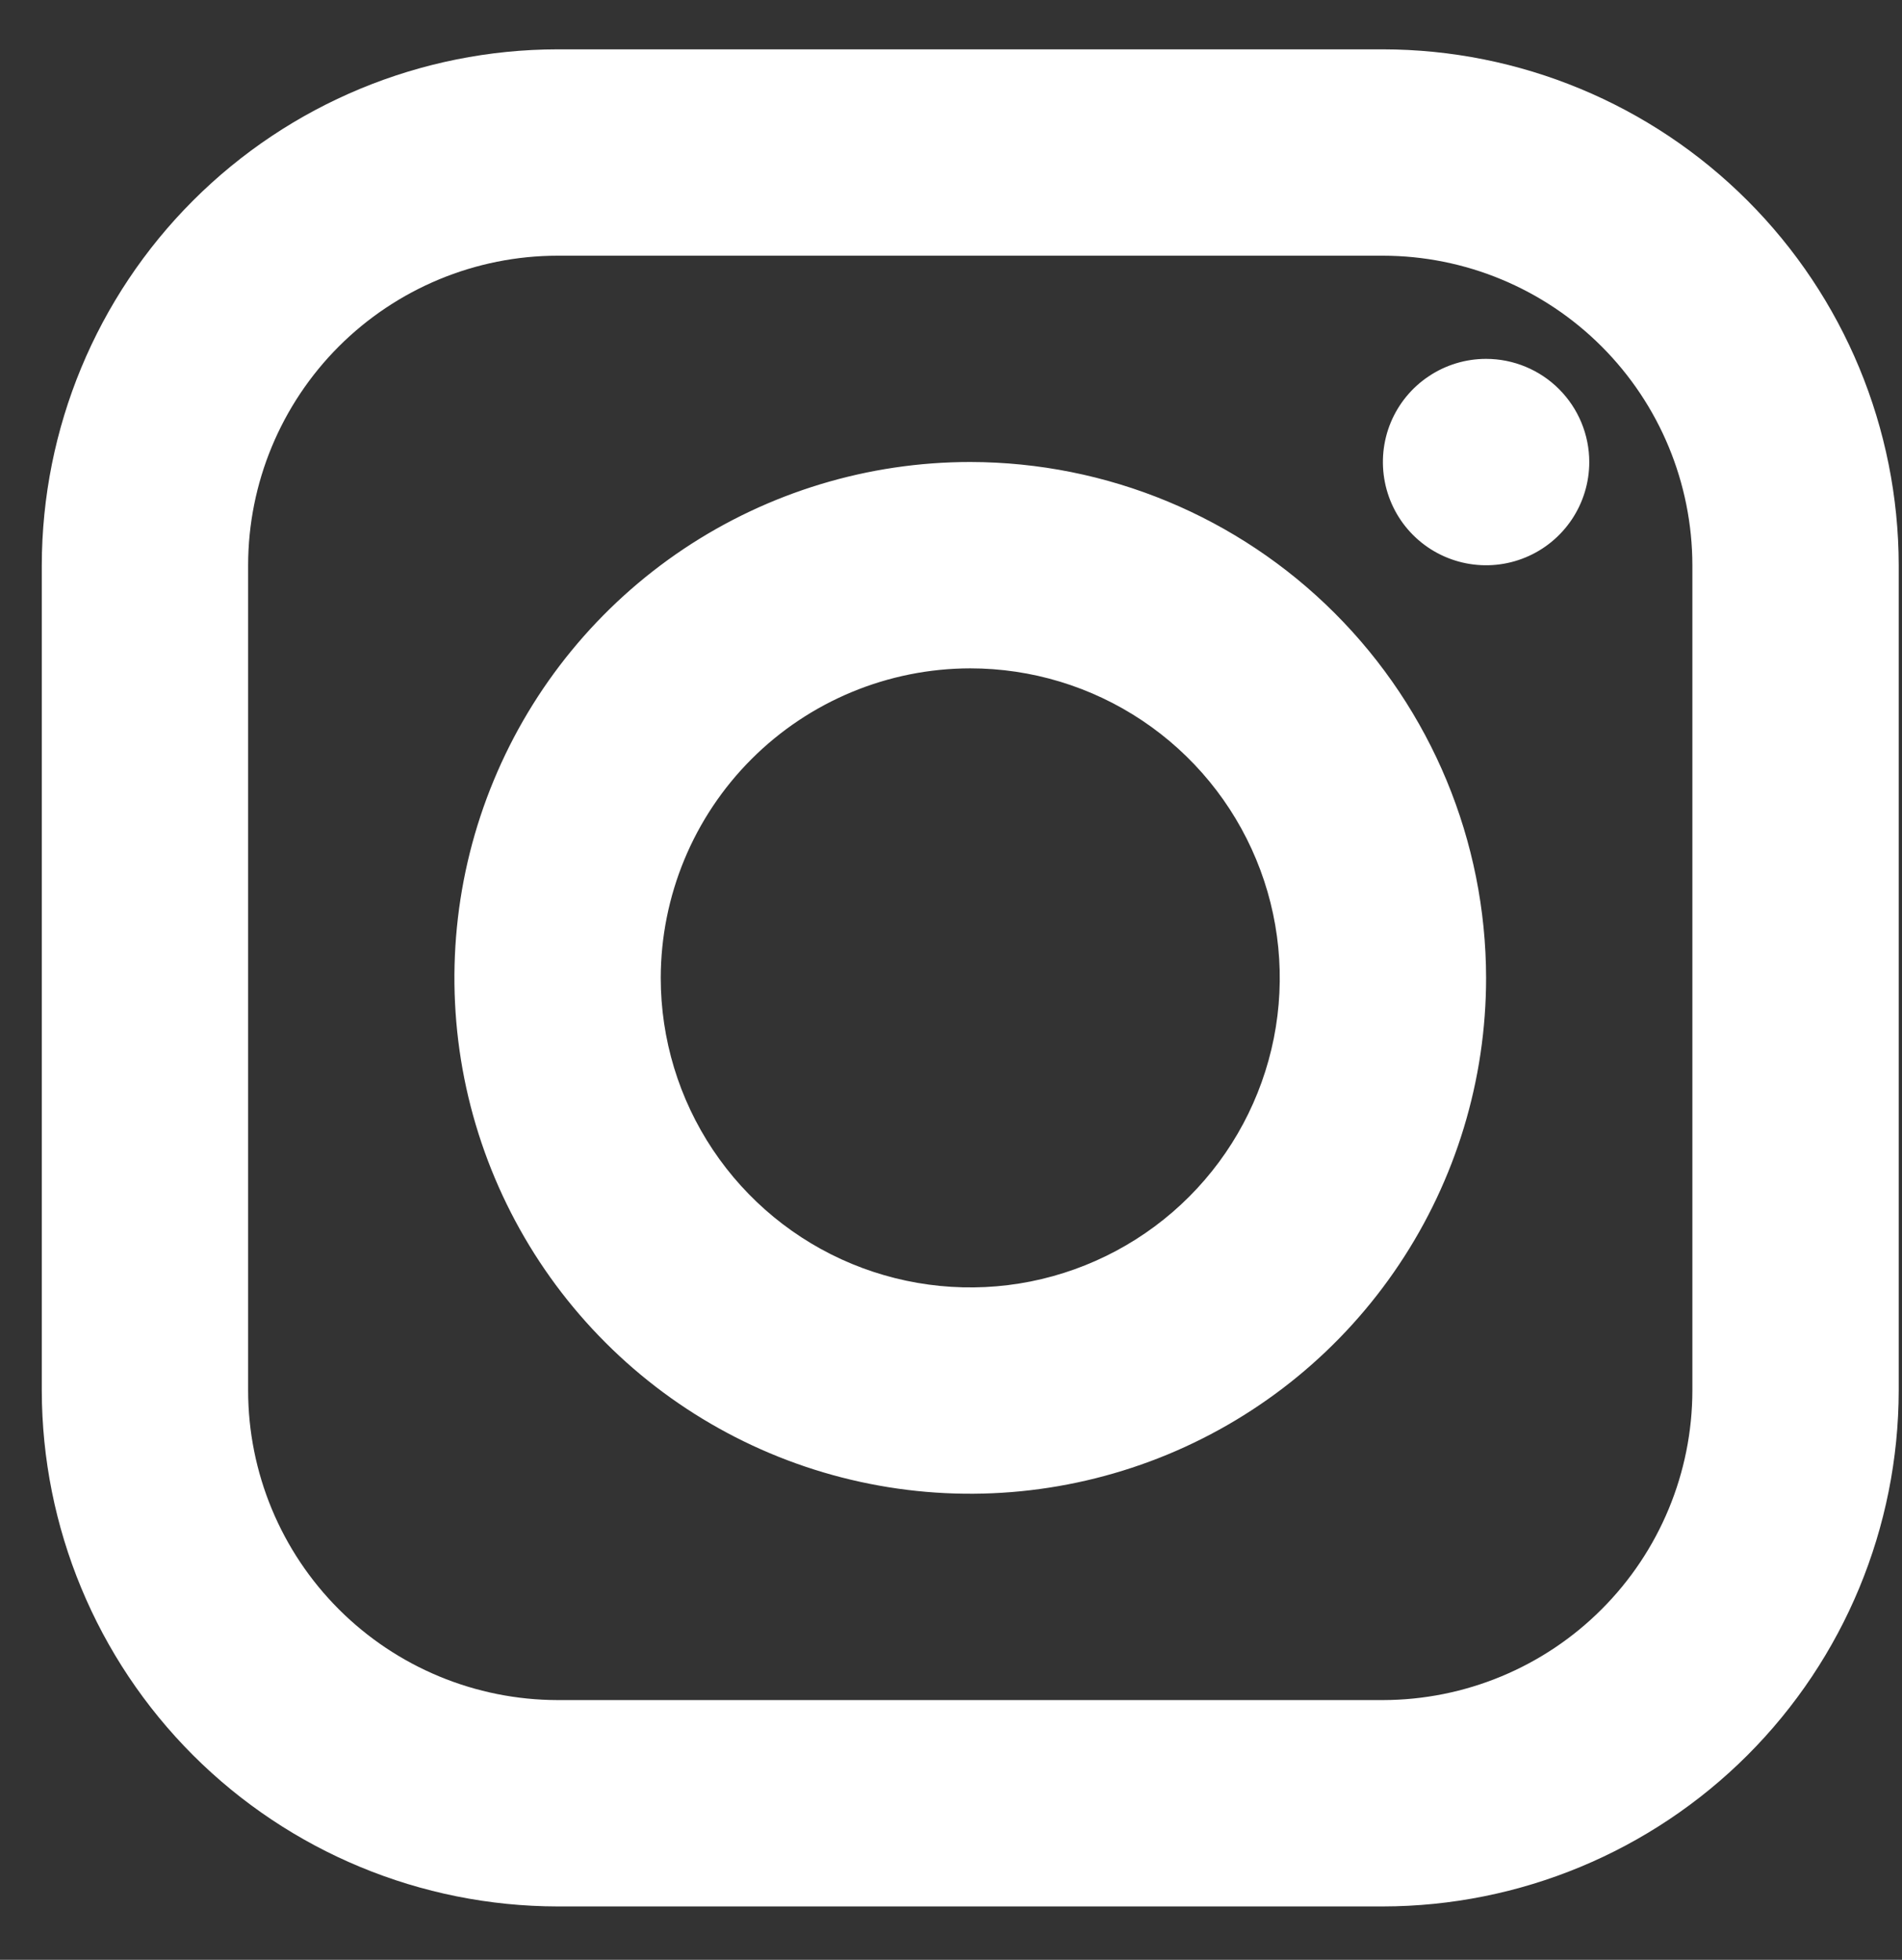 <svg width="33" height="34" viewBox="0 0 33 34" fill="none" xmlns="http://www.w3.org/2000/svg">
<rect x="0" y="0" width="33" height="34" fill="#333333" stroke="none"/>
<path d="M9.675 0.856C7.302 0.858 5.027 1.802 3.349 3.48C1.671 5.158 0.728 7.433 0.725 9.806V24.124C0.728 26.497 1.671 28.772 3.349 30.45C5.027 32.127 7.302 33.071 9.675 33.074H23.993C26.366 33.071 28.641 32.127 30.319 30.45C31.997 28.772 32.94 26.497 32.943 24.124V9.806C32.94 7.433 31.997 5.158 30.319 3.48C28.641 1.802 26.366 0.858 23.993 0.856H9.675ZM9.675 4.436H23.993C25.417 4.437 26.782 5.004 27.788 6.01C28.795 7.017 29.361 8.382 29.363 9.806V24.124C29.361 25.548 28.795 26.913 27.788 27.919C26.782 28.926 25.417 29.492 23.993 29.494H9.675C8.251 29.492 6.886 28.926 5.879 27.919C4.873 26.913 4.306 25.548 4.305 24.124V9.806C4.306 8.382 4.873 7.017 5.879 6.01C6.886 5.004 8.251 4.437 9.675 4.436ZM25.784 6.226C25.429 6.226 25.083 6.331 24.789 6.528C24.494 6.724 24.265 7.004 24.129 7.331C23.994 7.658 23.959 8.018 24.028 8.366C24.097 8.713 24.267 9.032 24.517 9.282C24.768 9.533 25.087 9.703 25.434 9.772C25.782 9.841 26.142 9.806 26.469 9.67C26.796 9.535 27.075 9.305 27.272 9.011C27.469 8.716 27.574 8.37 27.574 8.016C27.574 7.541 27.385 7.086 27.049 6.75C26.714 6.415 26.258 6.226 25.784 6.226ZM16.834 8.015C15.064 8.015 13.334 8.54 11.862 9.523C10.39 10.507 9.243 11.905 8.566 13.54C7.888 15.175 7.711 16.975 8.056 18.711C8.402 20.447 9.254 22.041 10.506 23.293C11.757 24.545 13.352 25.397 15.088 25.742C16.824 26.088 18.623 25.91 20.259 25.233C21.894 24.556 23.292 23.409 24.275 21.937C25.259 20.465 25.784 18.735 25.784 16.965C25.781 14.592 24.837 12.317 23.159 10.639C21.482 8.961 19.207 8.018 16.834 8.015ZM16.834 11.595C17.896 11.595 18.934 11.91 19.817 12.5C20.7 13.09 21.389 13.929 21.795 14.91C22.202 15.891 22.308 16.971 22.101 18.012C21.893 19.054 21.382 20.011 20.631 20.762C19.88 21.513 18.923 22.024 17.881 22.232C16.84 22.439 15.76 22.332 14.779 21.926C13.798 21.52 12.959 20.831 12.369 19.948C11.779 19.065 11.464 18.027 11.464 16.965C11.466 15.541 12.032 14.176 13.039 13.169C14.045 12.163 15.41 11.597 16.834 11.595Z" fill="white"/>
</svg>
